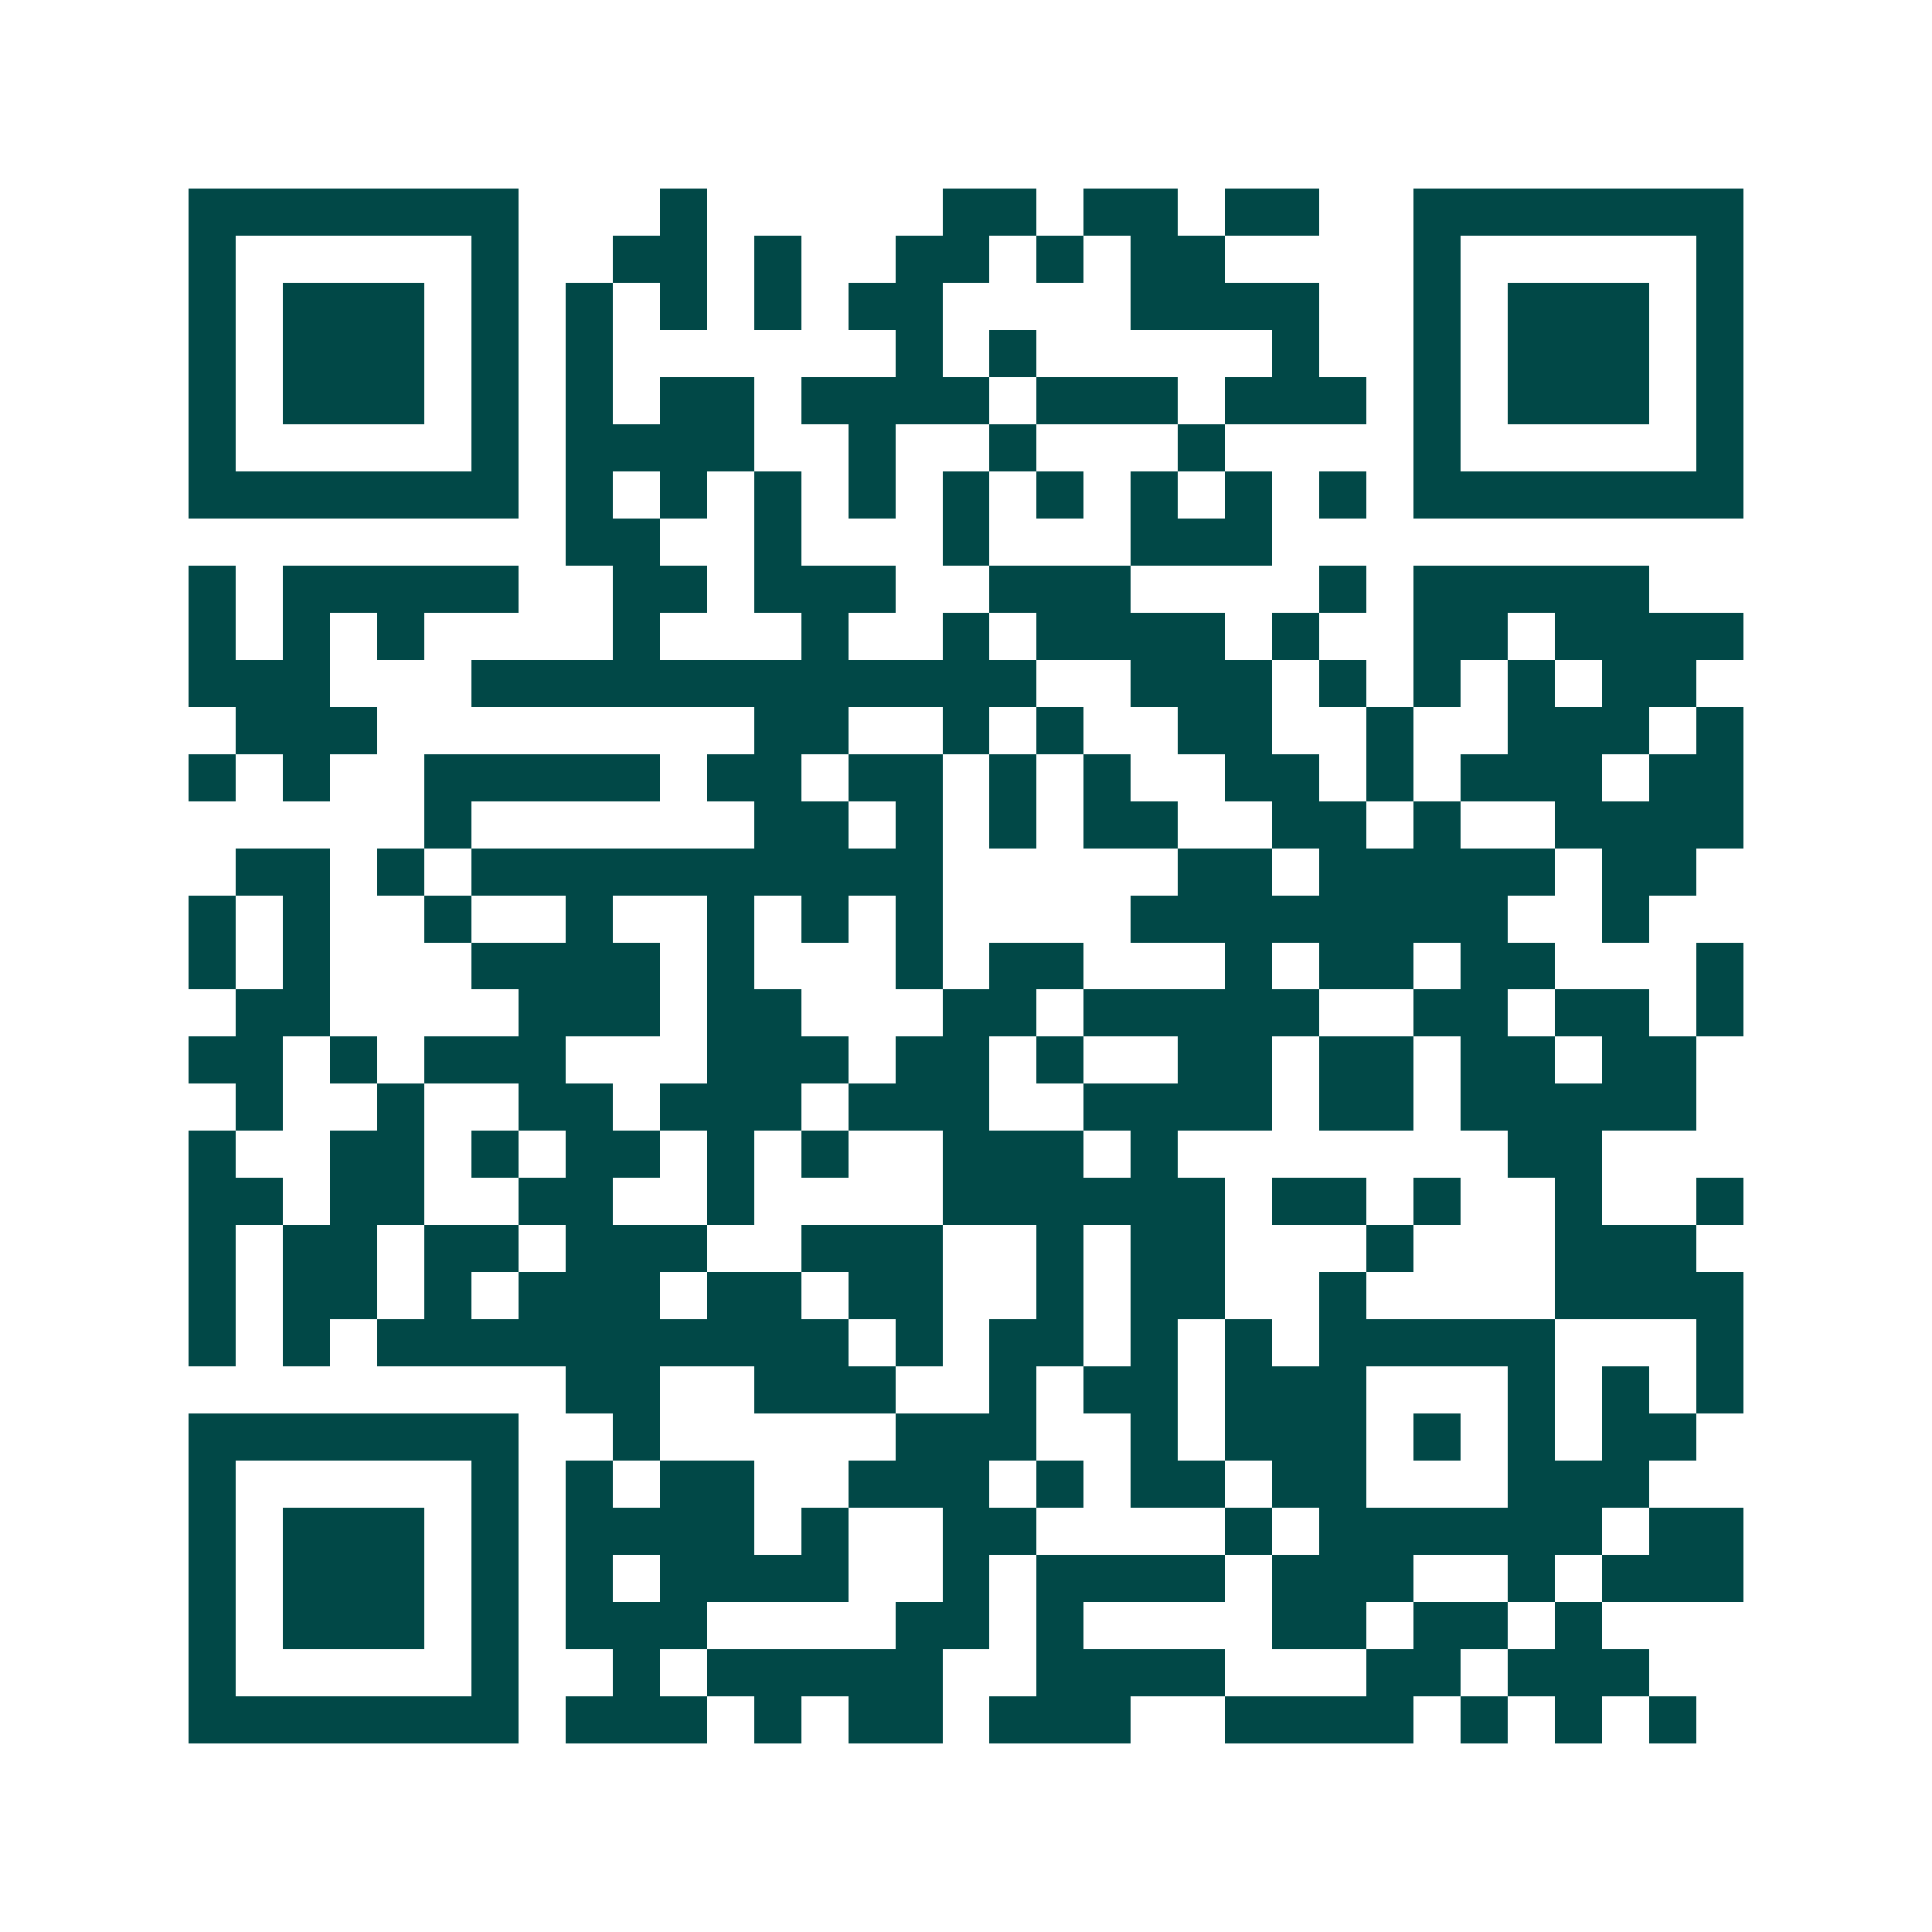 <svg xmlns="http://www.w3.org/2000/svg" width="200" height="200" viewBox="0 0 41 41" shape-rendering="crispEdges"><path fill="#ffffff" d="M0 0h41v41H0z"/><path stroke="#014847" d="M4 4.5h7m3 0h1m5 0h2m1 0h2m1 0h2m2 0h7M4 5.5h1m5 0h1m2 0h2m1 0h1m2 0h2m1 0h1m1 0h2m4 0h1m5 0h1M4 6.5h1m1 0h3m1 0h1m1 0h1m1 0h1m1 0h1m1 0h2m4 0h4m2 0h1m1 0h3m1 0h1M4 7.5h1m1 0h3m1 0h1m1 0h1m6 0h1m1 0h1m5 0h1m2 0h1m1 0h3m1 0h1M4 8.5h1m1 0h3m1 0h1m1 0h1m1 0h2m1 0h4m1 0h3m1 0h3m1 0h1m1 0h3m1 0h1M4 9.5h1m5 0h1m1 0h4m2 0h1m2 0h1m3 0h1m4 0h1m5 0h1M4 10.5h7m1 0h1m1 0h1m1 0h1m1 0h1m1 0h1m1 0h1m1 0h1m1 0h1m1 0h1m1 0h7M12 11.5h2m2 0h1m3 0h1m3 0h3M4 12.5h1m1 0h5m2 0h2m1 0h3m2 0h3m4 0h1m1 0h5M4 13.5h1m1 0h1m1 0h1m4 0h1m3 0h1m2 0h1m1 0h4m1 0h1m2 0h2m1 0h4M4 14.5h3m3 0h12m2 0h3m1 0h1m1 0h1m1 0h1m1 0h2M5 15.5h3m8 0h2m2 0h1m1 0h1m2 0h2m2 0h1m2 0h3m1 0h1M4 16.5h1m1 0h1m2 0h5m1 0h2m1 0h2m1 0h1m1 0h1m2 0h2m1 0h1m1 0h3m1 0h2M9 17.5h1m6 0h2m1 0h1m1 0h1m1 0h2m2 0h2m1 0h1m2 0h4M5 18.5h2m1 0h1m1 0h10m5 0h2m1 0h5m1 0h2M4 19.5h1m1 0h1m2 0h1m2 0h1m2 0h1m1 0h1m1 0h1m4 0h8m2 0h1M4 20.5h1m1 0h1m3 0h4m1 0h1m3 0h1m1 0h2m3 0h1m1 0h2m1 0h2m3 0h1M5 21.5h2m4 0h3m1 0h2m3 0h2m1 0h5m2 0h2m1 0h2m1 0h1M4 22.5h2m1 0h1m1 0h3m3 0h3m1 0h2m1 0h1m2 0h2m1 0h2m1 0h2m1 0h2M5 23.5h1m2 0h1m2 0h2m1 0h3m1 0h3m2 0h4m1 0h2m1 0h5M4 24.5h1m2 0h2m1 0h1m1 0h2m1 0h1m1 0h1m2 0h3m1 0h1m7 0h2M4 25.5h2m1 0h2m2 0h2m2 0h1m4 0h6m1 0h2m1 0h1m2 0h1m2 0h1M4 26.5h1m1 0h2m1 0h2m1 0h3m2 0h3m2 0h1m1 0h2m3 0h1m3 0h3M4 27.5h1m1 0h2m1 0h1m1 0h3m1 0h2m1 0h2m2 0h1m1 0h2m2 0h1m4 0h4M4 28.5h1m1 0h1m1 0h10m1 0h1m1 0h2m1 0h1m1 0h1m1 0h5m3 0h1M12 29.5h2m2 0h3m2 0h1m1 0h2m1 0h3m3 0h1m1 0h1m1 0h1M4 30.5h7m2 0h1m5 0h3m2 0h1m1 0h3m1 0h1m1 0h1m1 0h2M4 31.5h1m5 0h1m1 0h1m1 0h2m2 0h3m1 0h1m1 0h2m1 0h2m3 0h3M4 32.5h1m1 0h3m1 0h1m1 0h4m1 0h1m2 0h2m4 0h1m1 0h6m1 0h2M4 33.5h1m1 0h3m1 0h1m1 0h1m1 0h4m2 0h1m1 0h4m1 0h3m2 0h1m1 0h3M4 34.5h1m1 0h3m1 0h1m1 0h3m4 0h2m1 0h1m4 0h2m1 0h2m1 0h1M4 35.5h1m5 0h1m2 0h1m1 0h5m2 0h4m3 0h2m1 0h3M4 36.5h7m1 0h3m1 0h1m1 0h2m1 0h3m2 0h4m1 0h1m1 0h1m1 0h1"/></svg>
